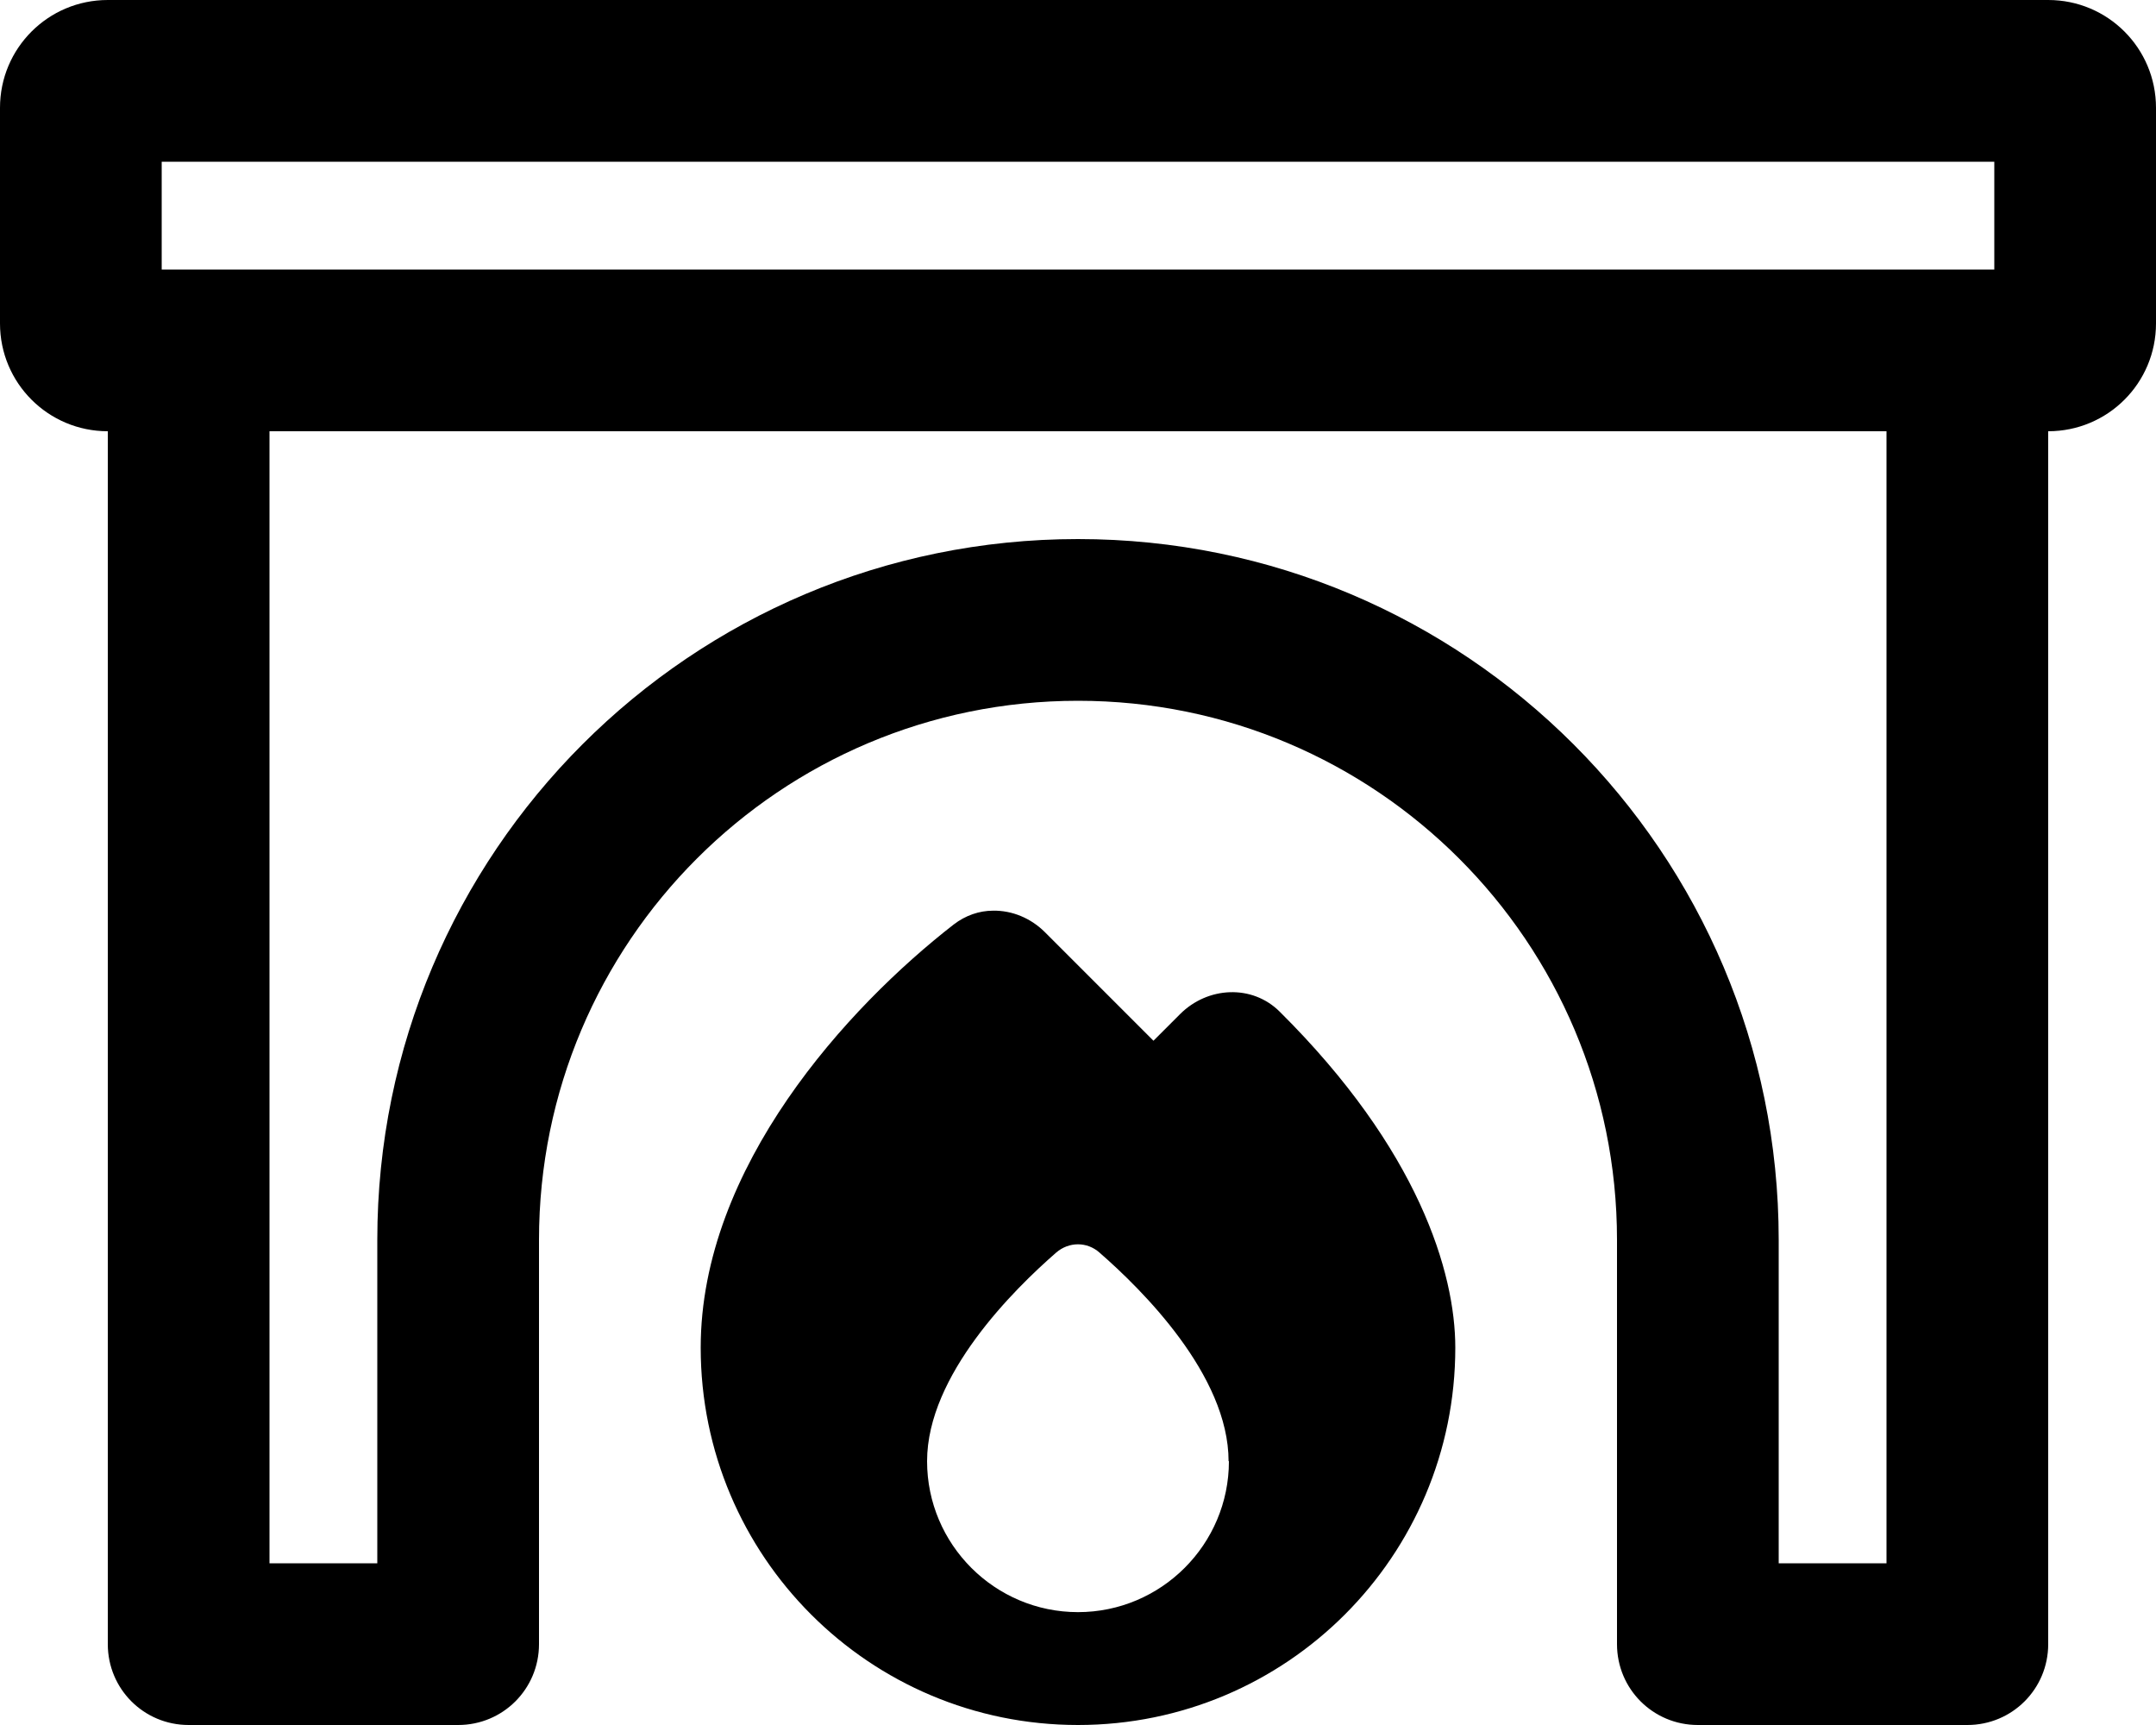 <svg xmlns="http://www.w3.org/2000/svg" viewBox="0 0 640 512"><!--! Font Awesome Pro 6.5.2 by @fontawesome - https://fontawesome.com License - https://fontawesome.com/license (Commercial License) Copyright 2024 Fonticons, Inc. --><path d="M48 48H592V80H48V48zM32 0C14.3 0 0 14.3 0 32V96c0 17.7 14.3 32 32 32l0 360c0 13.3 10.7 24 24 24h80c13.3 0 24-10.7 24-24V368c0-88.4 71.6-160 160-160s160 71.6 160 160V488c0 13.3 10.7 24 24 24h80c13.3 0 24-10.7 24-24V128c17.7 0 32-14.3 32-32V32c0-17.7-14.3-32-32-32H32zM80 464V128H560V464H528V368c0-114.9-93.1-208-208-208s-208 93.1-208 208v96H80zm240 48c61.9 0 112-50.1 112-112c0-22.3-10.9-58.8-52.1-99.7c-8.2-8.2-21.4-7.5-29.6 .7l-7.9 7.9-32.2-32.2c-4.2-4.2-9.8-6.5-15.4-6.4c-4.1 0-8.2 1.4-11.7 4.1C251.7 298.8 208 346.4 208 400c0 61.9 50.1 112 112 112zm44.8-78.3c0 24.7-20.1 44.8-44.8 44.8s-44.8-20.1-44.8-44.8c0-25.6 25.9-51.1 38.3-61.9c3.8-3.3 9.2-3.3 12.9 0c12.4 10.8 38.3 36.3 38.3 61.9z"/></svg>
